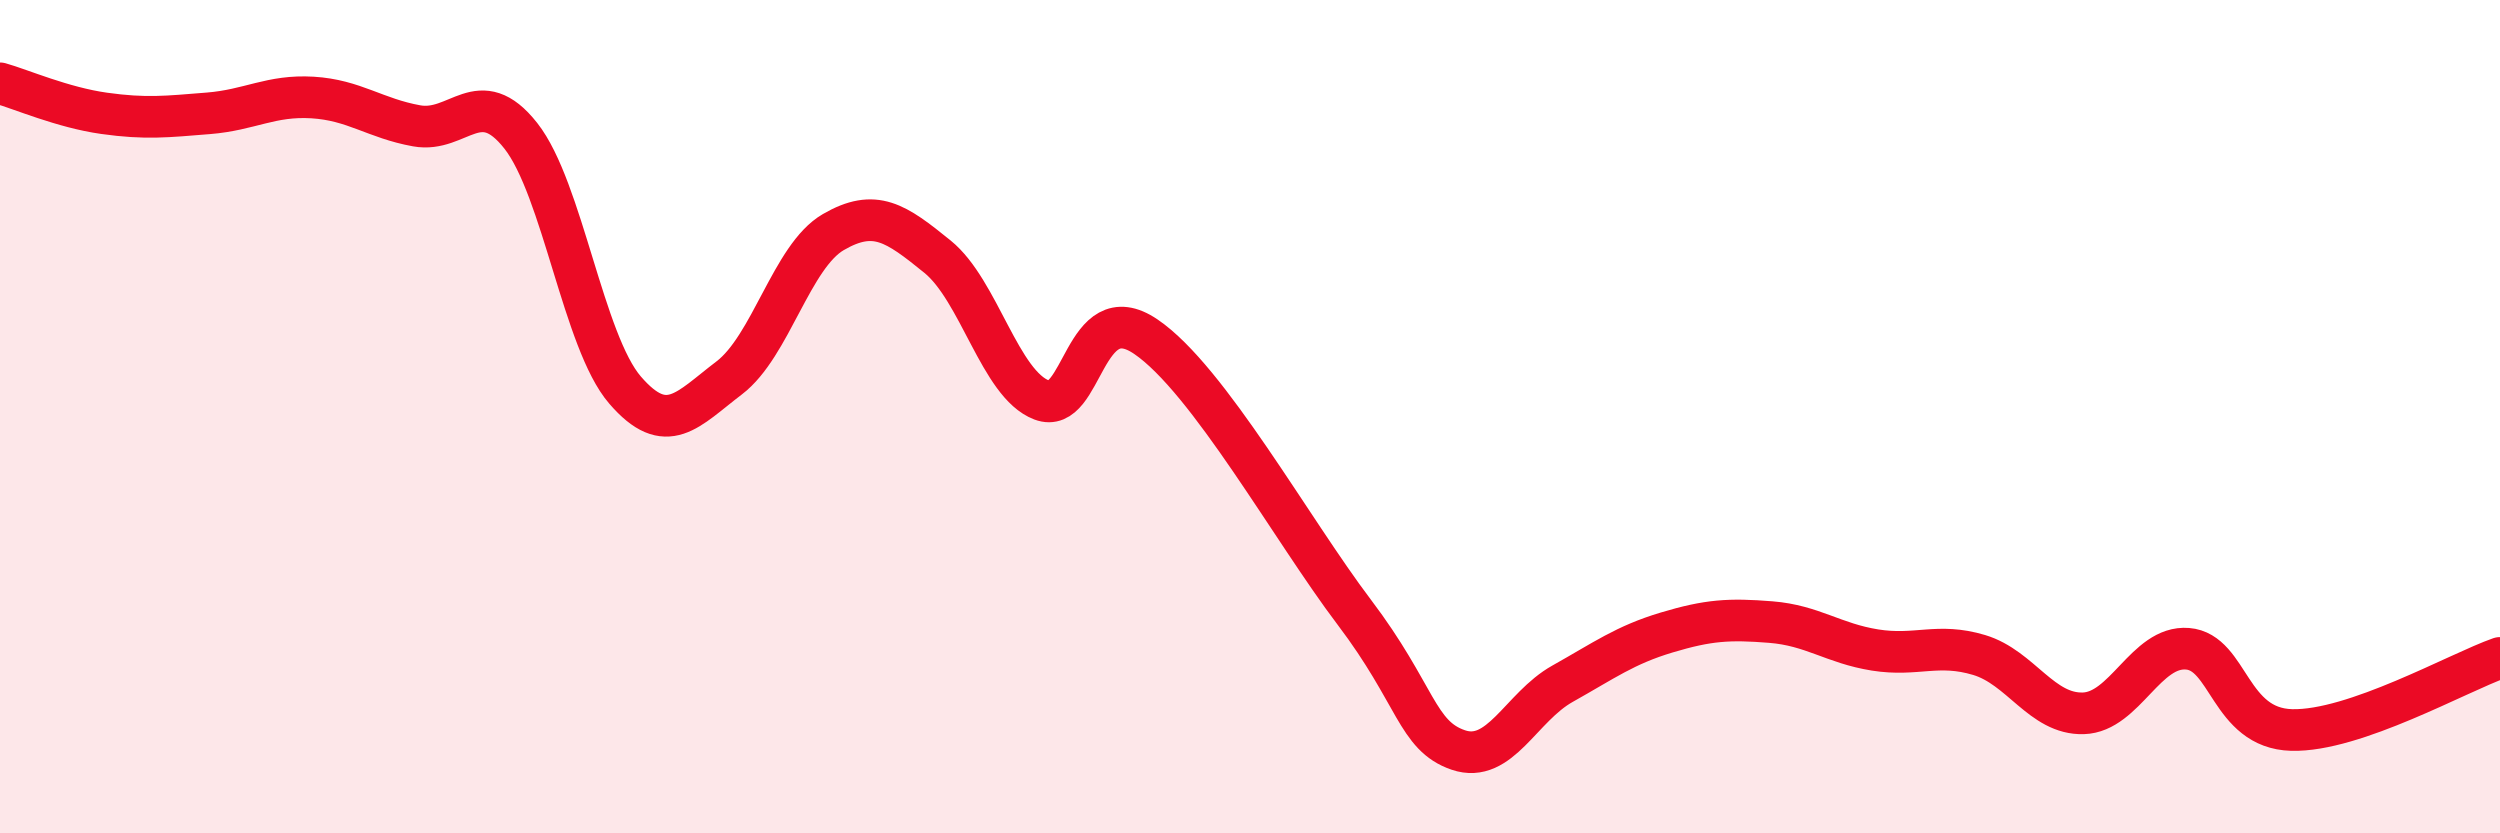 
    <svg width="60" height="20" viewBox="0 0 60 20" xmlns="http://www.w3.org/2000/svg">
      <path
        d="M 0,2 C 0.5,2.14 1.5,2.58 2.5,2.72 C 3.5,2.86 4,2.8 5,2.72 C 6,2.64 6.5,2.28 7.5,2.34 C 8.5,2.4 9,2.84 10,3.02 C 11,3.2 11.5,1.99 12.5,3.26 C 13.5,4.53 14,8.2 15,9.36 C 16,10.52 16.5,9.83 17.5,9.07 C 18.5,8.31 19,6.15 20,5.57 C 21,4.99 21.5,5.35 22.5,6.16 C 23.5,6.97 24,9.22 25,9.6 C 26,9.98 26,7.06 27.5,8.08 C 29,9.1 31,12.71 32.5,14.69 C 34,16.67 34,17.66 35,18 C 36,18.34 36.5,16.97 37.5,16.41 C 38.5,15.85 39,15.48 40,15.18 C 41,14.88 41.5,14.85 42.5,14.93 C 43.5,15.01 44,15.44 45,15.6 C 46,15.76 46.5,15.42 47.5,15.72 C 48.5,16.02 49,17.15 50,17.12 C 51,17.09 51.5,15.49 52.5,15.57 C 53.5,15.65 53.5,17.48 55,17.52 C 56.5,17.56 59,16.14 60,15.79L60 20L0 20Z"
        fill="#EB0A25"
        opacity="0.1"
        stroke-linecap="round"
        stroke-linejoin="round"
      />
      <path
        d="M 0,2 C 0.5,2.14 1.5,2.58 2.5,2.72 C 3.5,2.86 4,2.8 5,2.72 C 6,2.64 6.5,2.28 7.5,2.34 C 8.5,2.4 9,2.84 10,3.02 C 11,3.2 11.5,1.99 12.5,3.26 C 13.5,4.53 14,8.2 15,9.36 C 16,10.52 16.5,9.83 17.5,9.07 C 18.5,8.31 19,6.15 20,5.57 C 21,4.99 21.5,5.35 22.5,6.16 C 23.5,6.97 24,9.22 25,9.6 C 26,9.98 26,7.06 27.5,8.08 C 29,9.1 31,12.71 32.5,14.69 C 34,16.67 34,17.66 35,18 C 36,18.34 36.5,16.97 37.5,16.41 C 38.5,15.85 39,15.48 40,15.18 C 41,14.88 41.5,14.85 42.5,14.93 C 43.5,15.01 44,15.44 45,15.6 C 46,15.76 46.5,15.42 47.5,15.72 C 48.5,16.02 49,17.15 50,17.12 C 51,17.09 51.5,15.49 52.5,15.57 C 53.5,15.65 53.5,17.48 55,17.52 C 56.5,17.56 59,16.14 60,15.79"
        stroke="#EB0A25"
        stroke-width="1"
        fill="none"
        stroke-linecap="round"
        stroke-linejoin="round"
      />
    </svg>
  